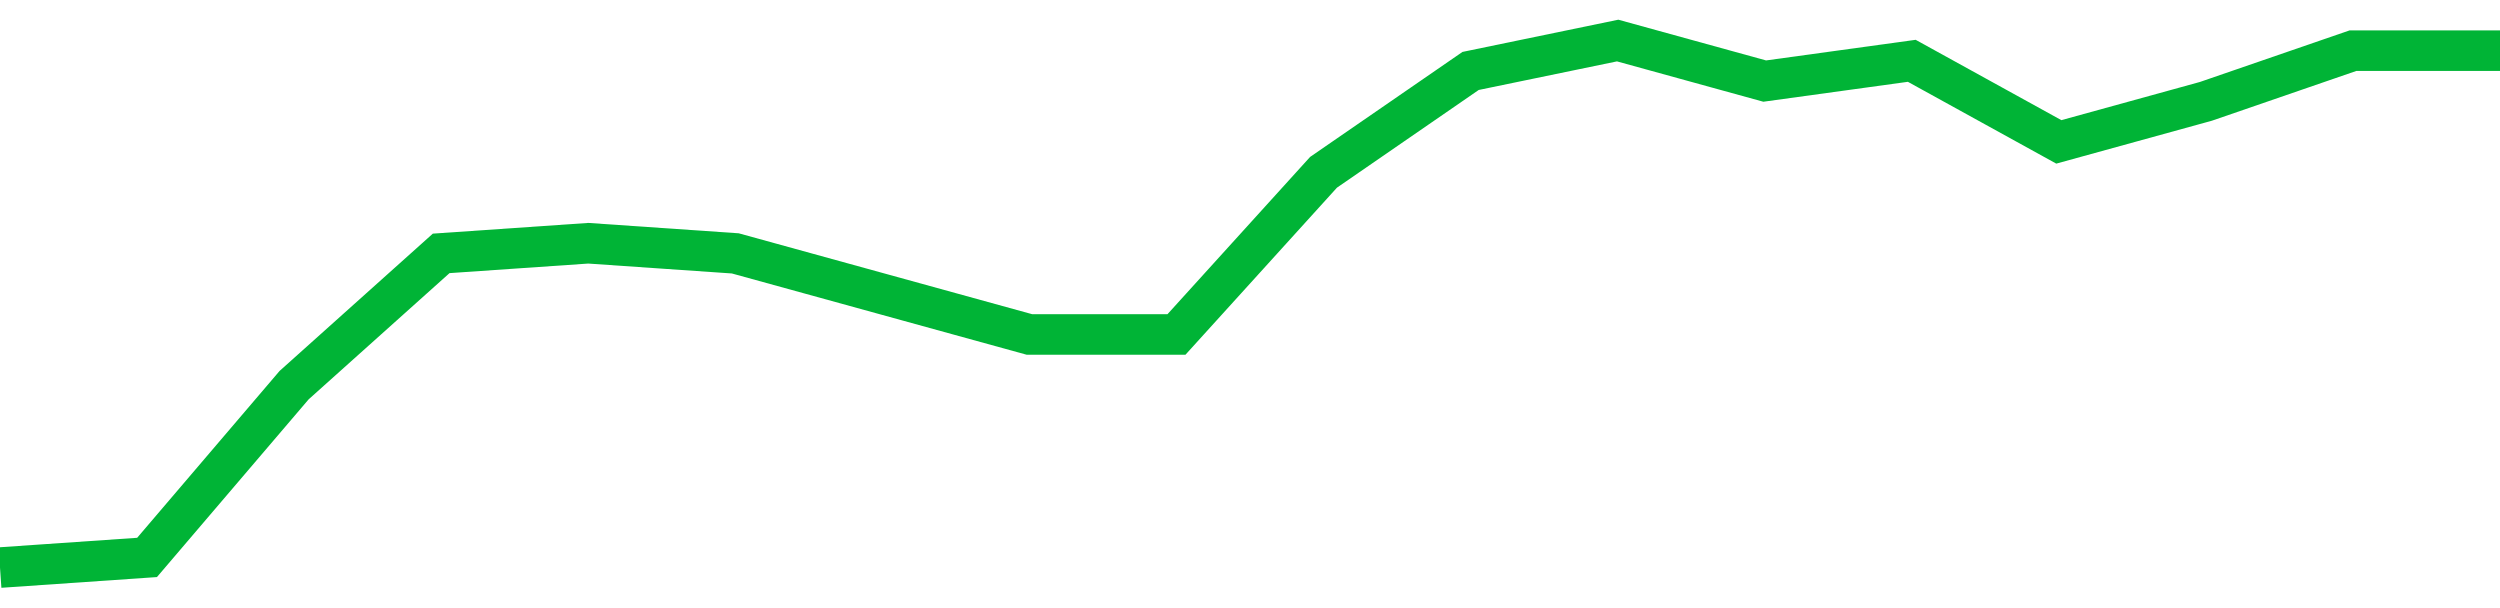 <!-- Generated with https://github.com/jxxe/sparkline/ --><svg viewBox="0 0 185 45" class="sparkline" xmlns="http://www.w3.org/2000/svg"><path class="sparkline--fill" d="M 0 42 L 0 42 L 10.882 41.25 L 21.765 28.5 L 32.647 18.75 L 43.529 18 L 54.412 18.75 L 65.294 21.75 L 76.176 24.75 L 87.059 24.75 L 97.941 12.75 L 108.824 5.25 L 119.706 3 L 130.588 6 L 141.471 4.5 L 152.353 10.5 L 163.235 7.5 L 174.118 3.75 L 185 3.75 V 45 L 0 45 Z" stroke="none" fill="none" ></path><path class="sparkline--line" d="M 0 42 L 0 42 L 10.882 41.25 L 21.765 28.5 L 32.647 18.75 L 43.529 18 L 54.412 18.75 L 65.294 21.75 L 76.176 24.75 L 87.059 24.75 L 97.941 12.75 L 108.824 5.25 L 119.706 3 L 130.588 6 L 141.471 4.5 L 152.353 10.5 L 163.235 7.5 L 174.118 3.75 L 185 3.75" fill="none" stroke-width="3" stroke="#00B436" ></path></svg>